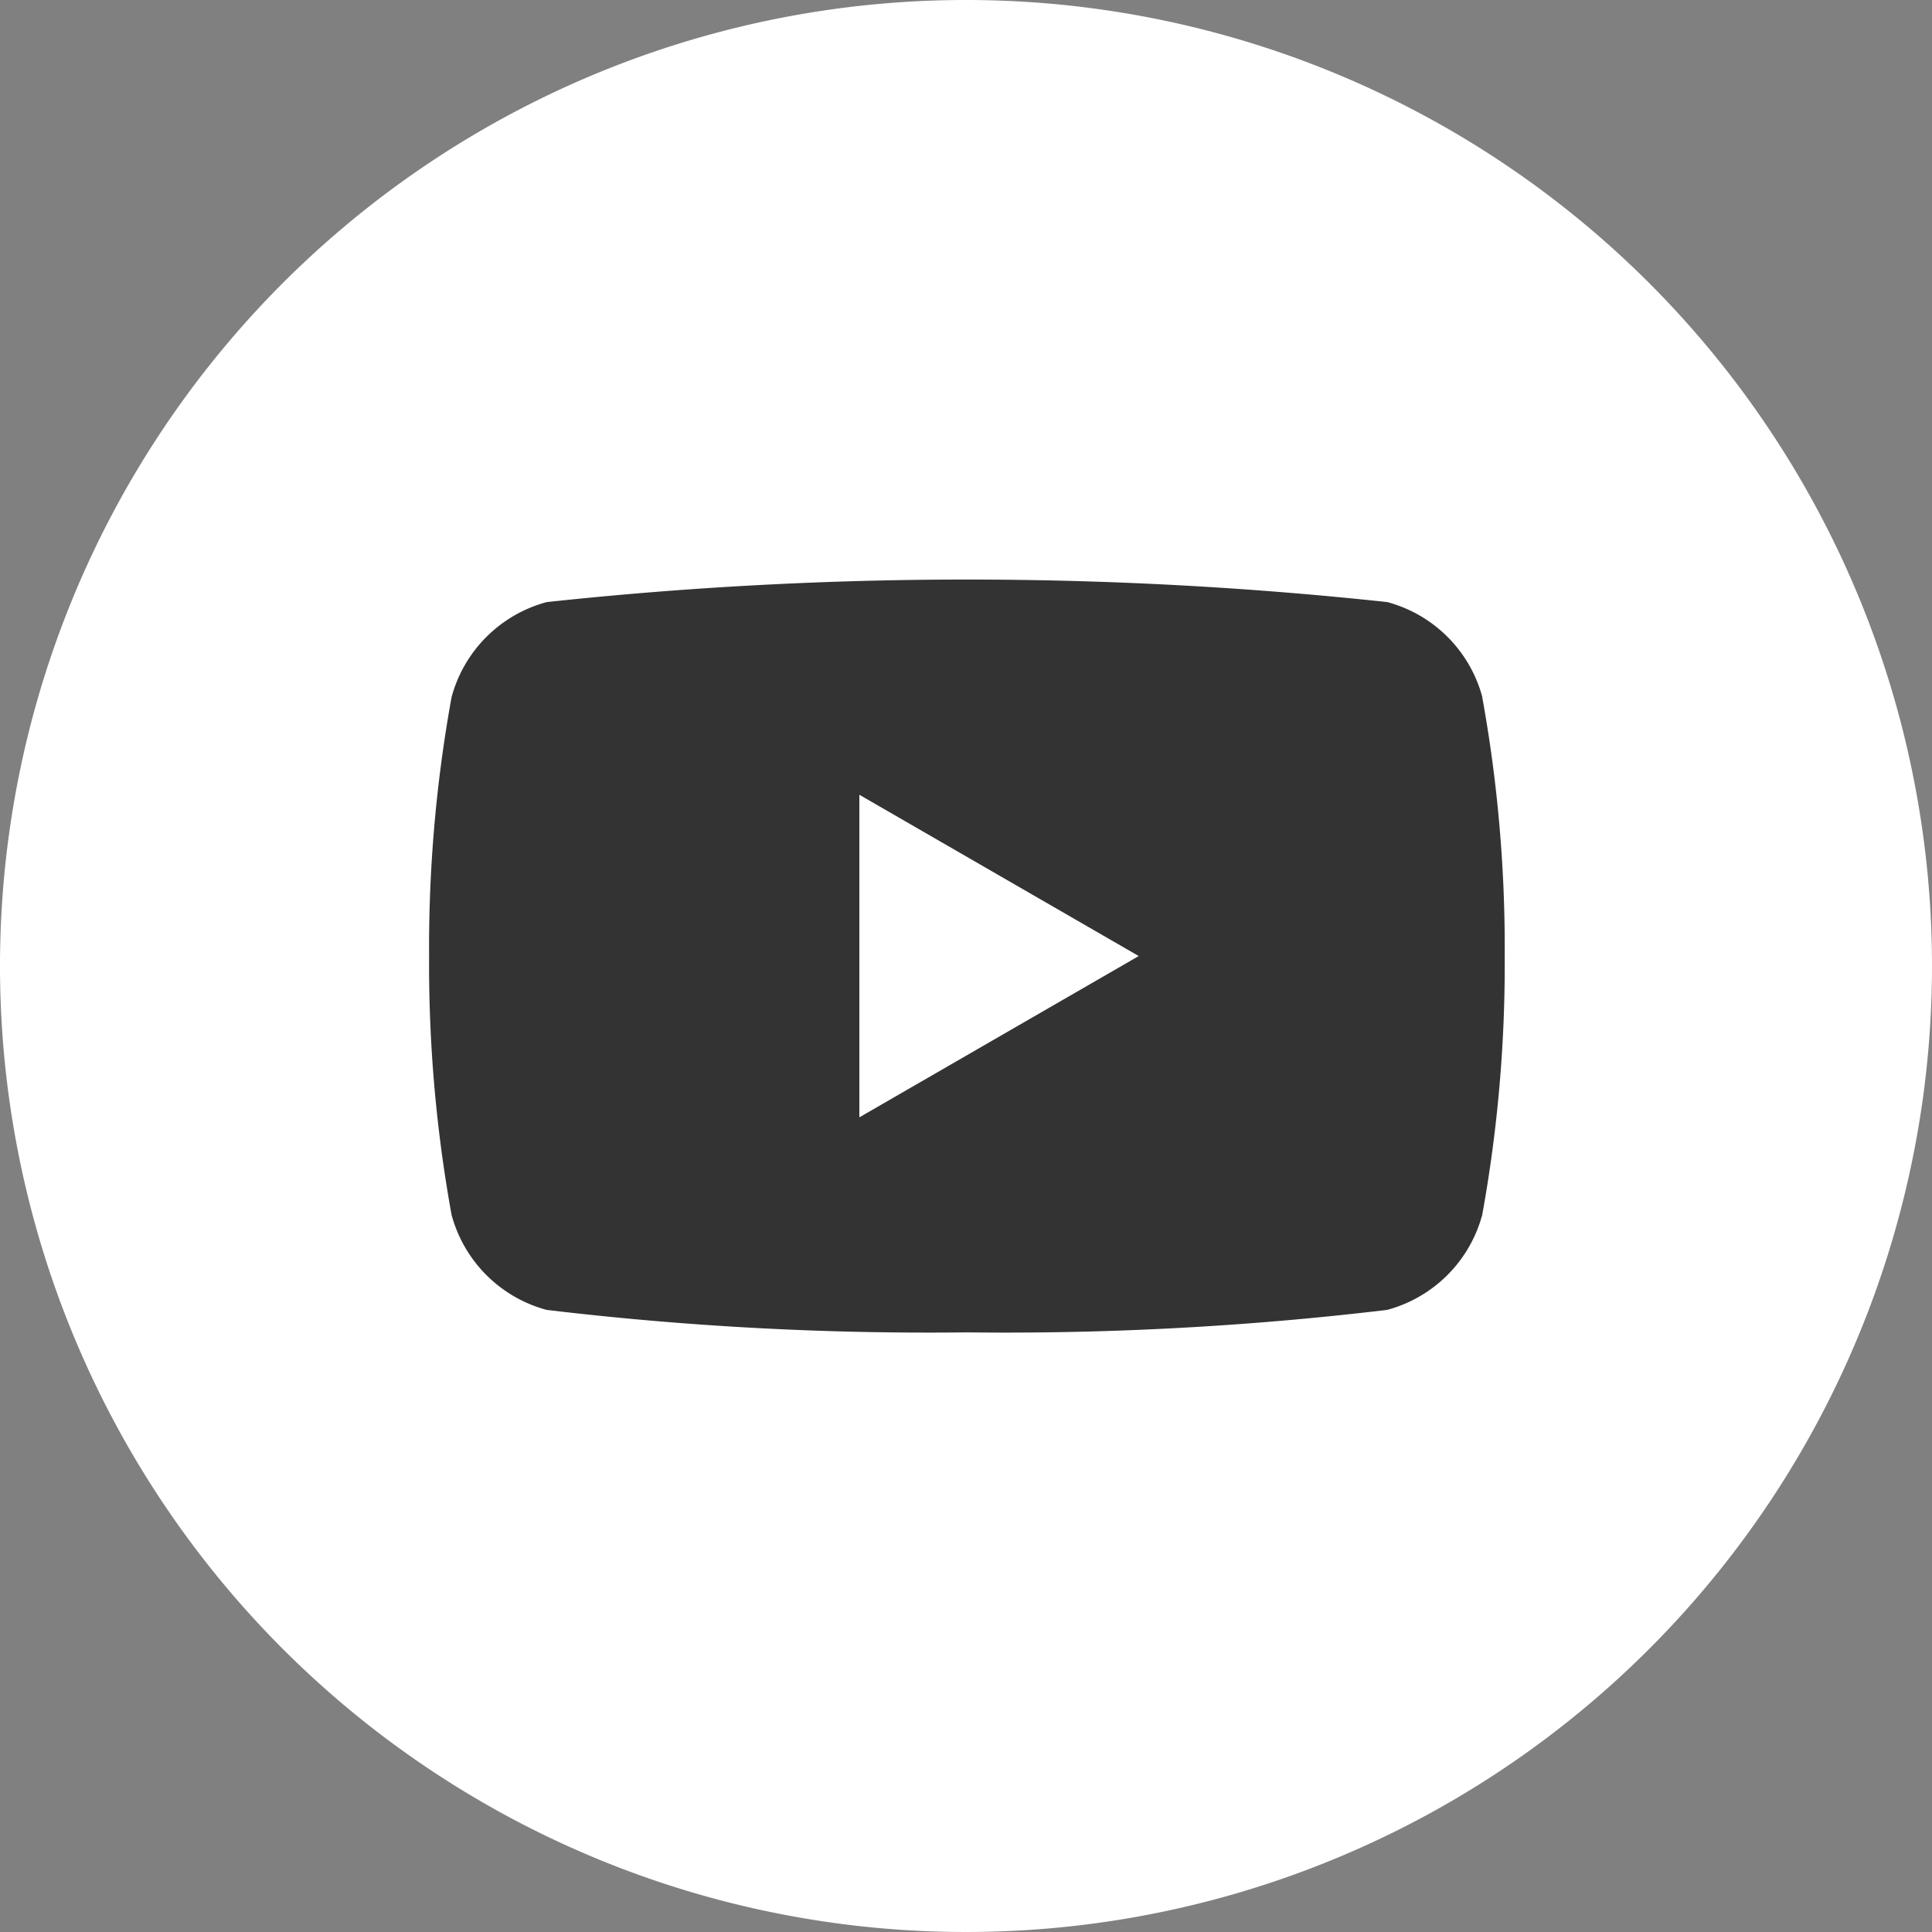 <svg xmlns="http://www.w3.org/2000/svg" width="30" height="30" viewBox="0 0 30 30">
  <rect x="0" y="0" width="30" height="30" fill="#808080" stroke="none"/>
  <g id="グループ_1654" data-name="グループ 1654" transform="translate(19664 -5488)">
    <path id="パス_242" data-name="パス 242" d="M199.82,16.675a15,15,0,1,1-15-15,15,15,0,0,1,15,15" transform="translate(-19833.82 5486.325)" fill="#fff"/>
    <path id="パス_239" data-name="パス 239" d="M151.006,12.2a2.09,2.09,0,0,0-1.477-1.476,61.034,61.034,0,0,0-13.05,0A2.091,2.091,0,0,0,135,12.2a21.739,21.739,0,0,0-.349,4.019,21.748,21.748,0,0,0,.349,4.02,2.092,2.092,0,0,0,1.476,1.476,49.936,49.936,0,0,0,6.526.349,49.923,49.923,0,0,0,6.525-.349,2.092,2.092,0,0,0,1.477-1.476,21.747,21.747,0,0,0,.349-4.02,21.738,21.738,0,0,0-.349-4.019m-5.333,4.02-4.339,2.505h0V13.716h0l4.339,2.505Z" transform="translate(-19791.988 5486.625)" fill="#333"/>
  </g>
</svg>
